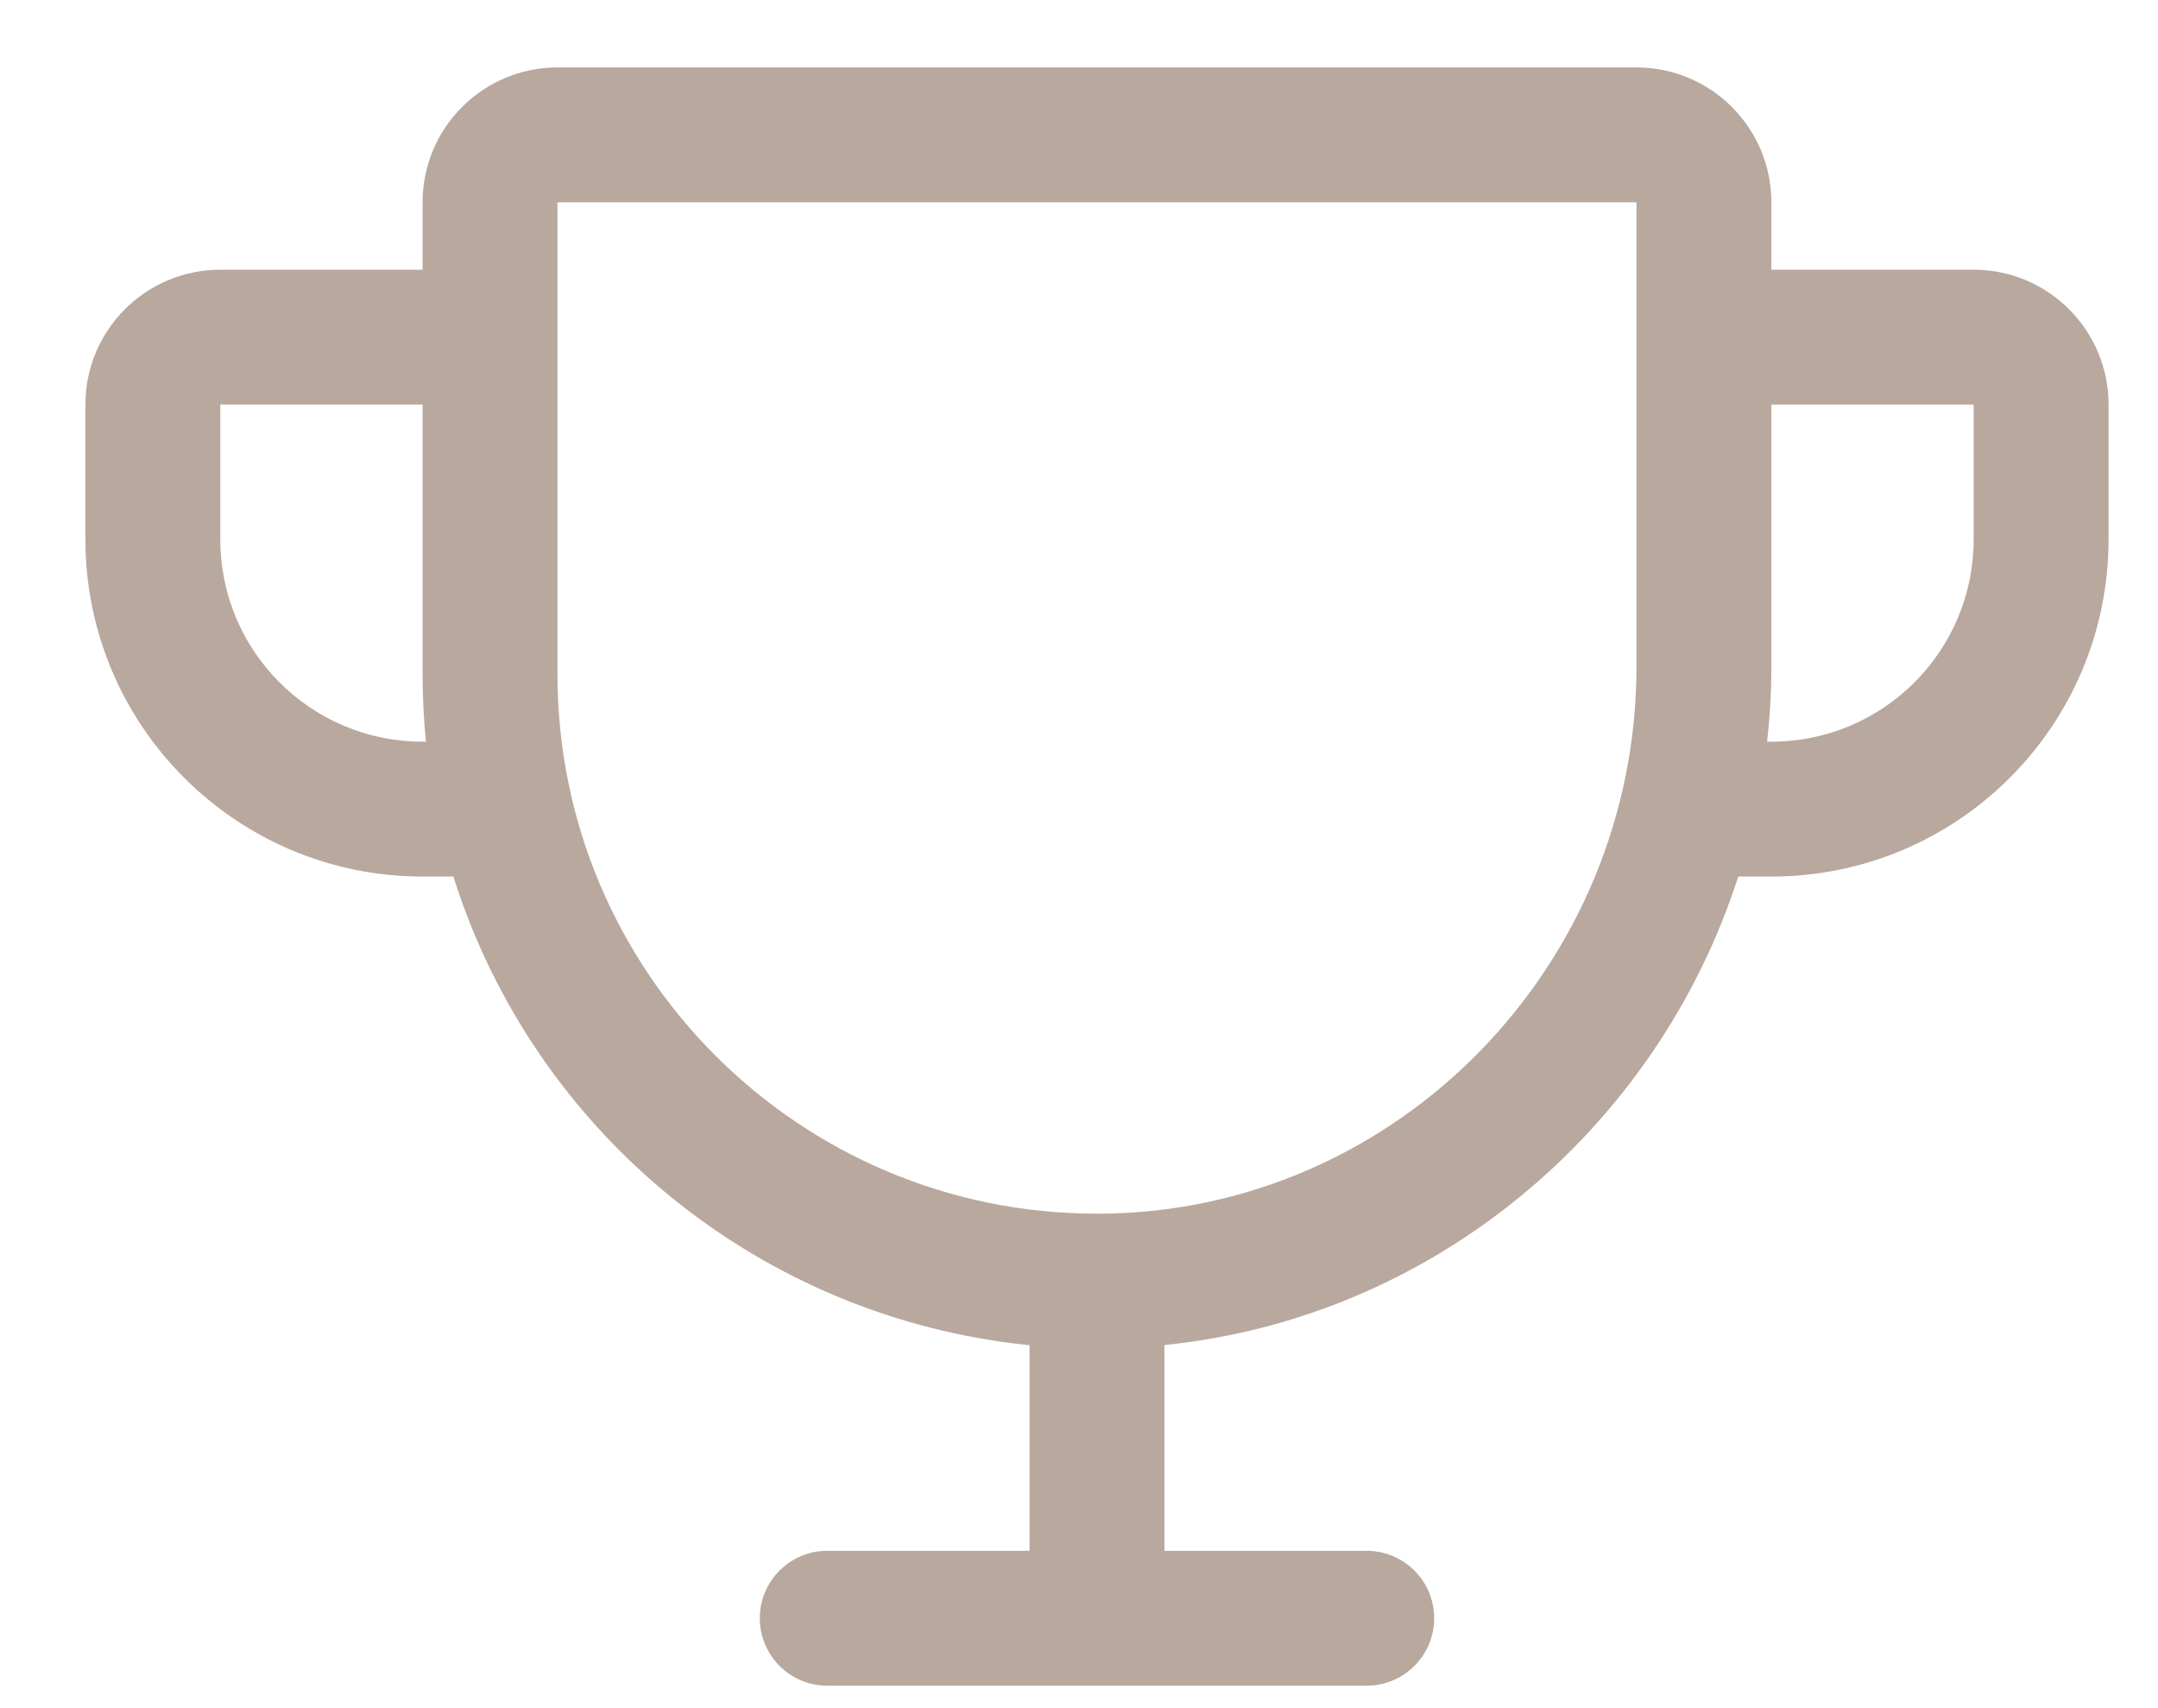 <svg width="24" height="19" viewBox="0 0 24 19" fill="none" xmlns="http://www.w3.org/2000/svg">
<path fill-rule="evenodd" clip-rule="evenodd" d="M21.95 3H19.7V2.25C19.7 1.422 19.028 0.75 18.2 0.75H6.2C5.372 0.75 4.7 1.422 4.7 2.25V3H2.45C1.622 3 0.95 3.672 0.95 4.5V6C0.95 8.071 2.629 9.75 4.7 9.75H5.042C5.945 12.612 8.464 14.661 11.45 14.963V17.25H9.2C8.786 17.25 8.45 17.586 8.45 18C8.45 18.414 8.786 18.75 9.2 18.75H15.2C15.614 18.75 15.95 18.414 15.95 18C15.95 17.586 15.614 17.25 15.2 17.25H12.95V14.961C15.944 14.658 18.429 12.557 19.332 9.75H19.7C21.771 9.75 23.45 8.071 23.45 6V4.5C23.45 3.672 22.778 3 21.95 3ZM4.7 8.25C3.457 8.25 2.45 7.243 2.45 6V4.5H4.7V7.5C4.7 7.75 4.712 8 4.737 8.25H4.7ZM18.2 7.416C18.2 10.746 15.529 13.476 12.246 13.5H12.2C8.886 13.5 6.2 10.814 6.2 7.5V2.25H18.2V7.416ZM21.95 6C21.95 7.243 20.943 8.25 19.7 8.25H19.653C19.684 7.973 19.7 7.694 19.7 7.416V4.5H21.95V6Z" fill="#B8A89E"/>
</svg>
